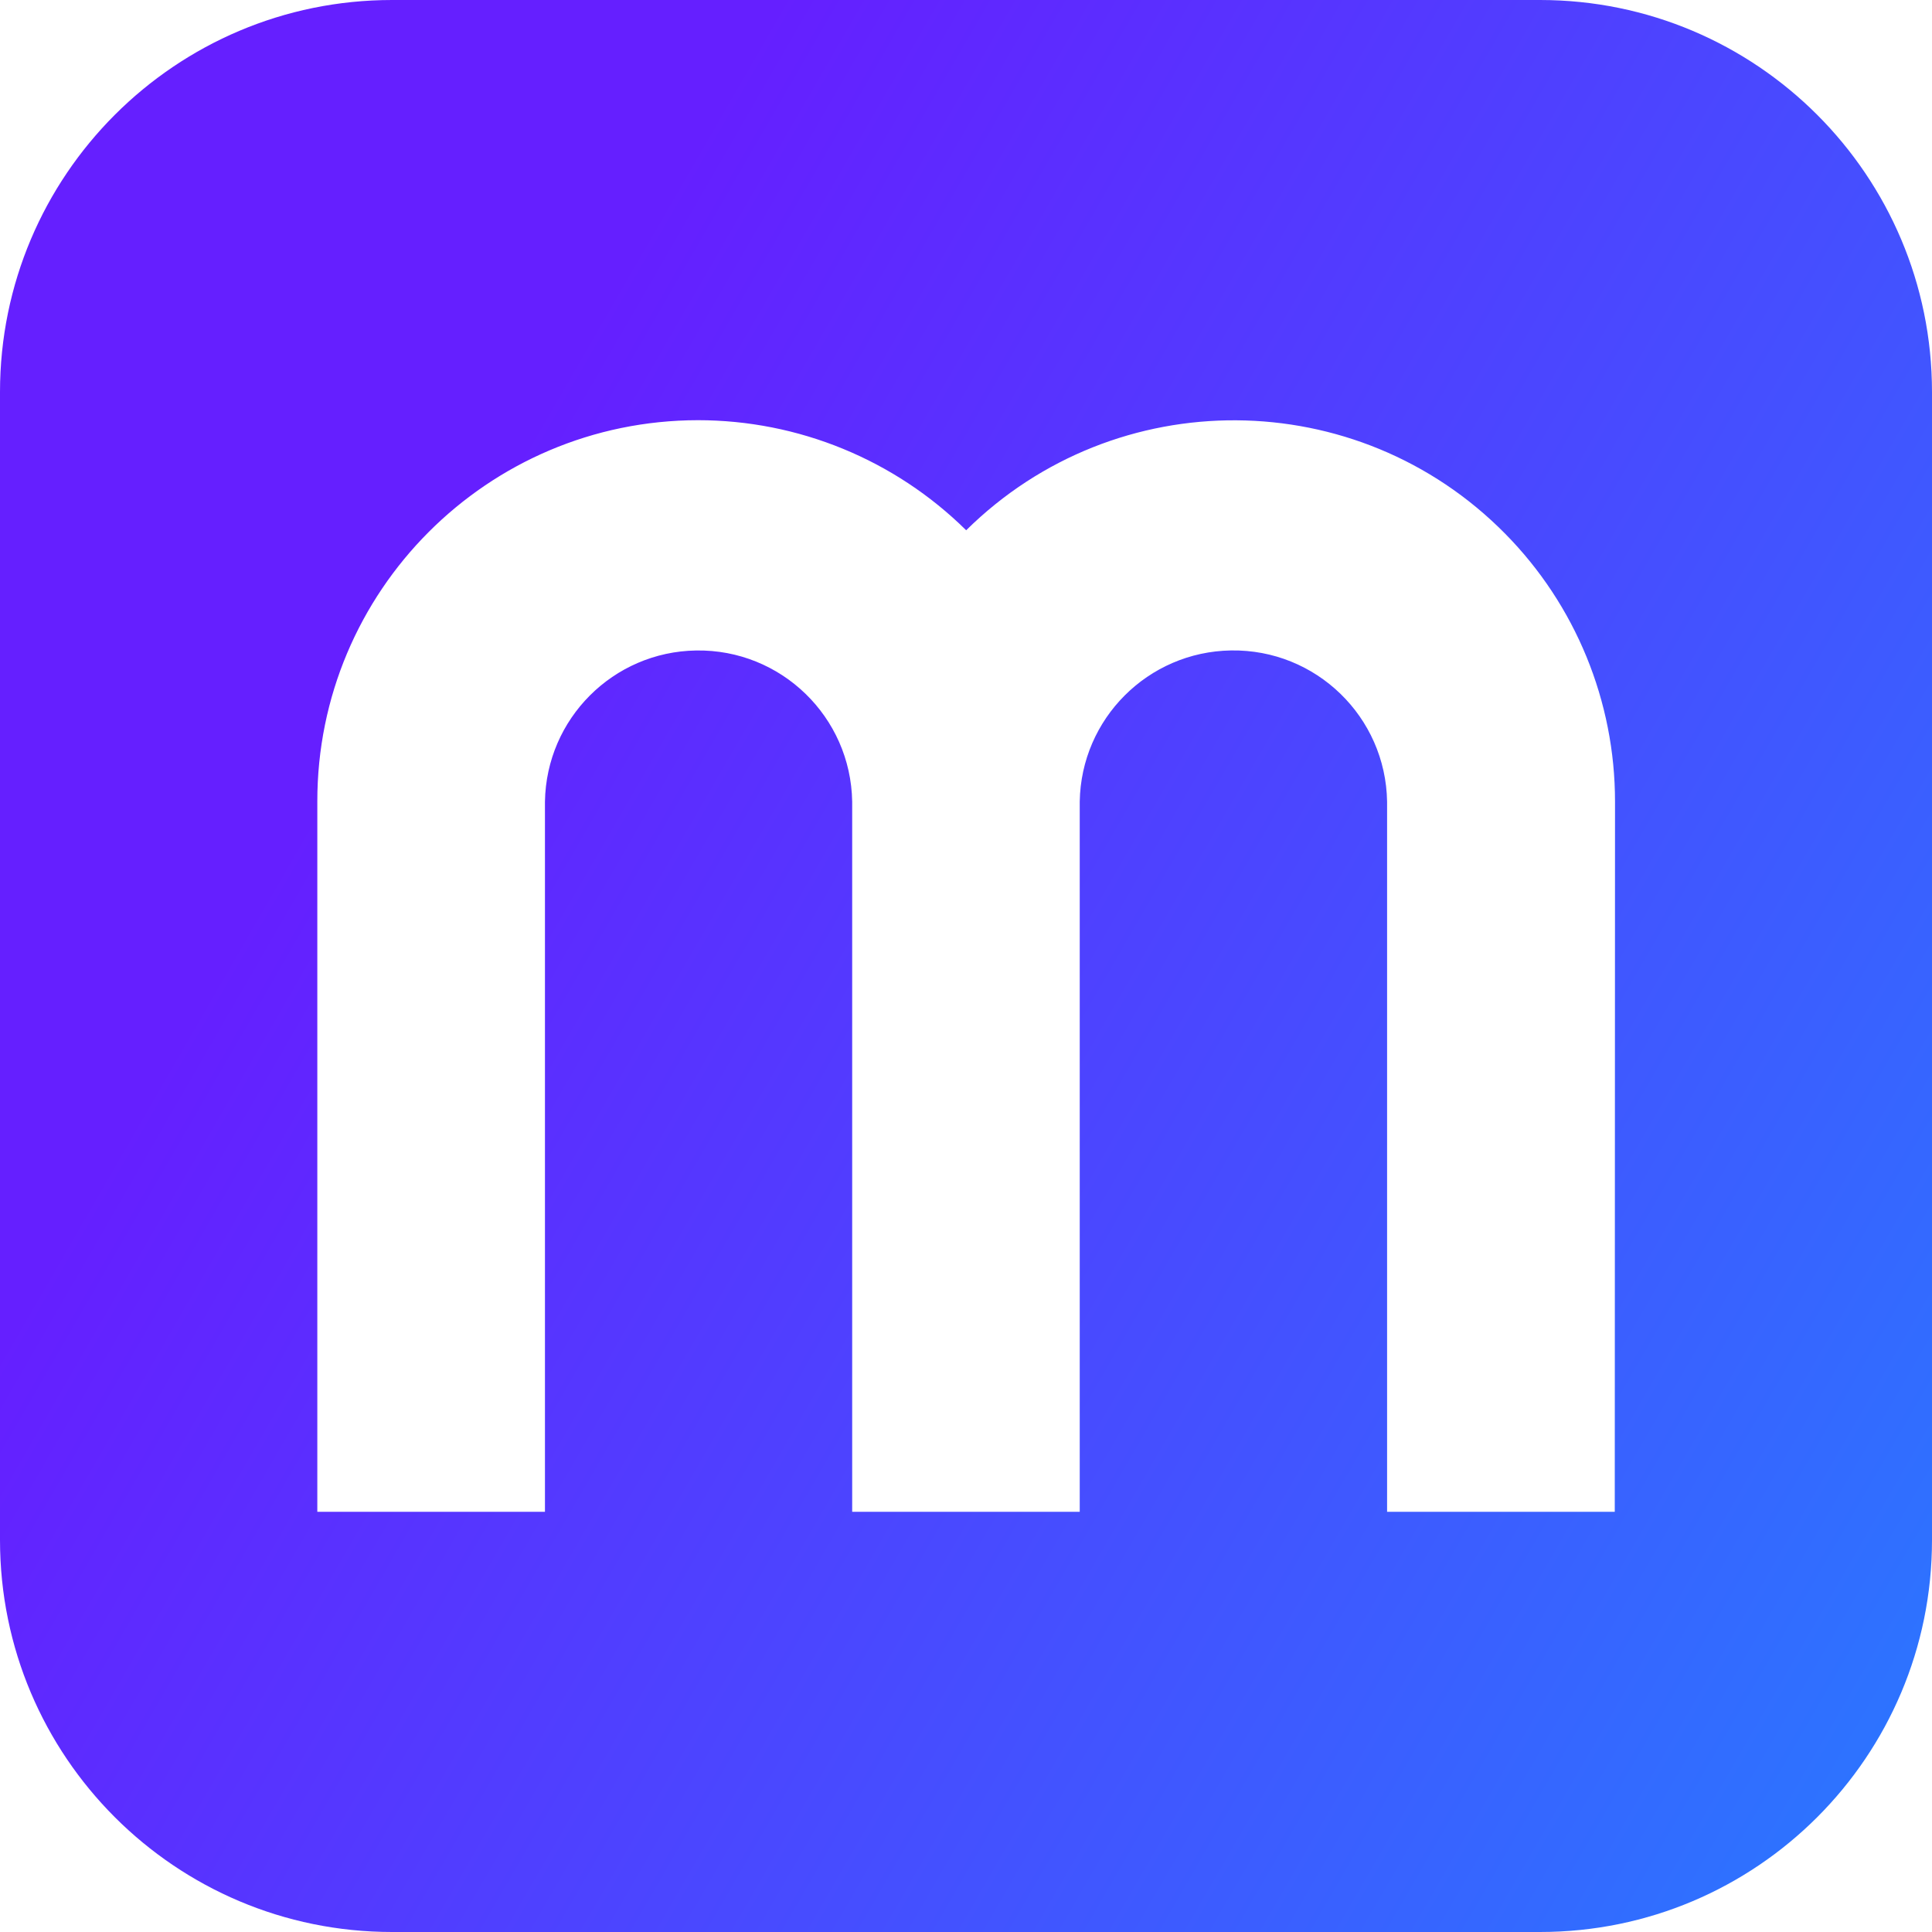 <svg width="45" height="45" viewBox="0 0 45 45" fill="none" xmlns="http://www.w3.org/2000/svg">
<path id="path380" d="M9.131 0C4.089 0 0.001 4.087 0 9.13V35.87C0 40.913 4.089 45 9.13 45H9.131H35.87C40.913 45 45 40.913 45 35.871V9.131C45 4.088 40.913 0 35.87 0H9.131ZM7.391 18.672C7.385 13.77 11.354 9.793 16.256 9.787C18.594 9.787 20.84 10.707 22.504 12.351C25.991 8.906 31.612 8.94 35.056 12.429C36.698 14.091 37.618 16.335 37.617 18.672L37.611 35.213H32.308V18.672C32.276 16.695 30.649 15.118 28.672 15.15C26.739 15.181 25.18 16.739 25.149 18.672V35.213H19.849V18.672C19.817 16.696 18.19 15.119 16.214 15.151C14.282 15.181 12.724 16.739 12.693 18.672V35.213H7.391V18.672Z" fill="url(#paint0_linear_17_3541)"/>
<defs>
<linearGradient id="paint0_linear_17_3541" x1="9.279" y1="14.867" x2="49.029" y2="37.815" gradientUnits="userSpaceOnUse">
<stop stop-color="#651FFF"/>
<stop offset="0.004" stop-color="#651FFF"/>
<stop offset="1" stop-color="#2979FF"/>
</linearGradient>
</defs>
</svg>

